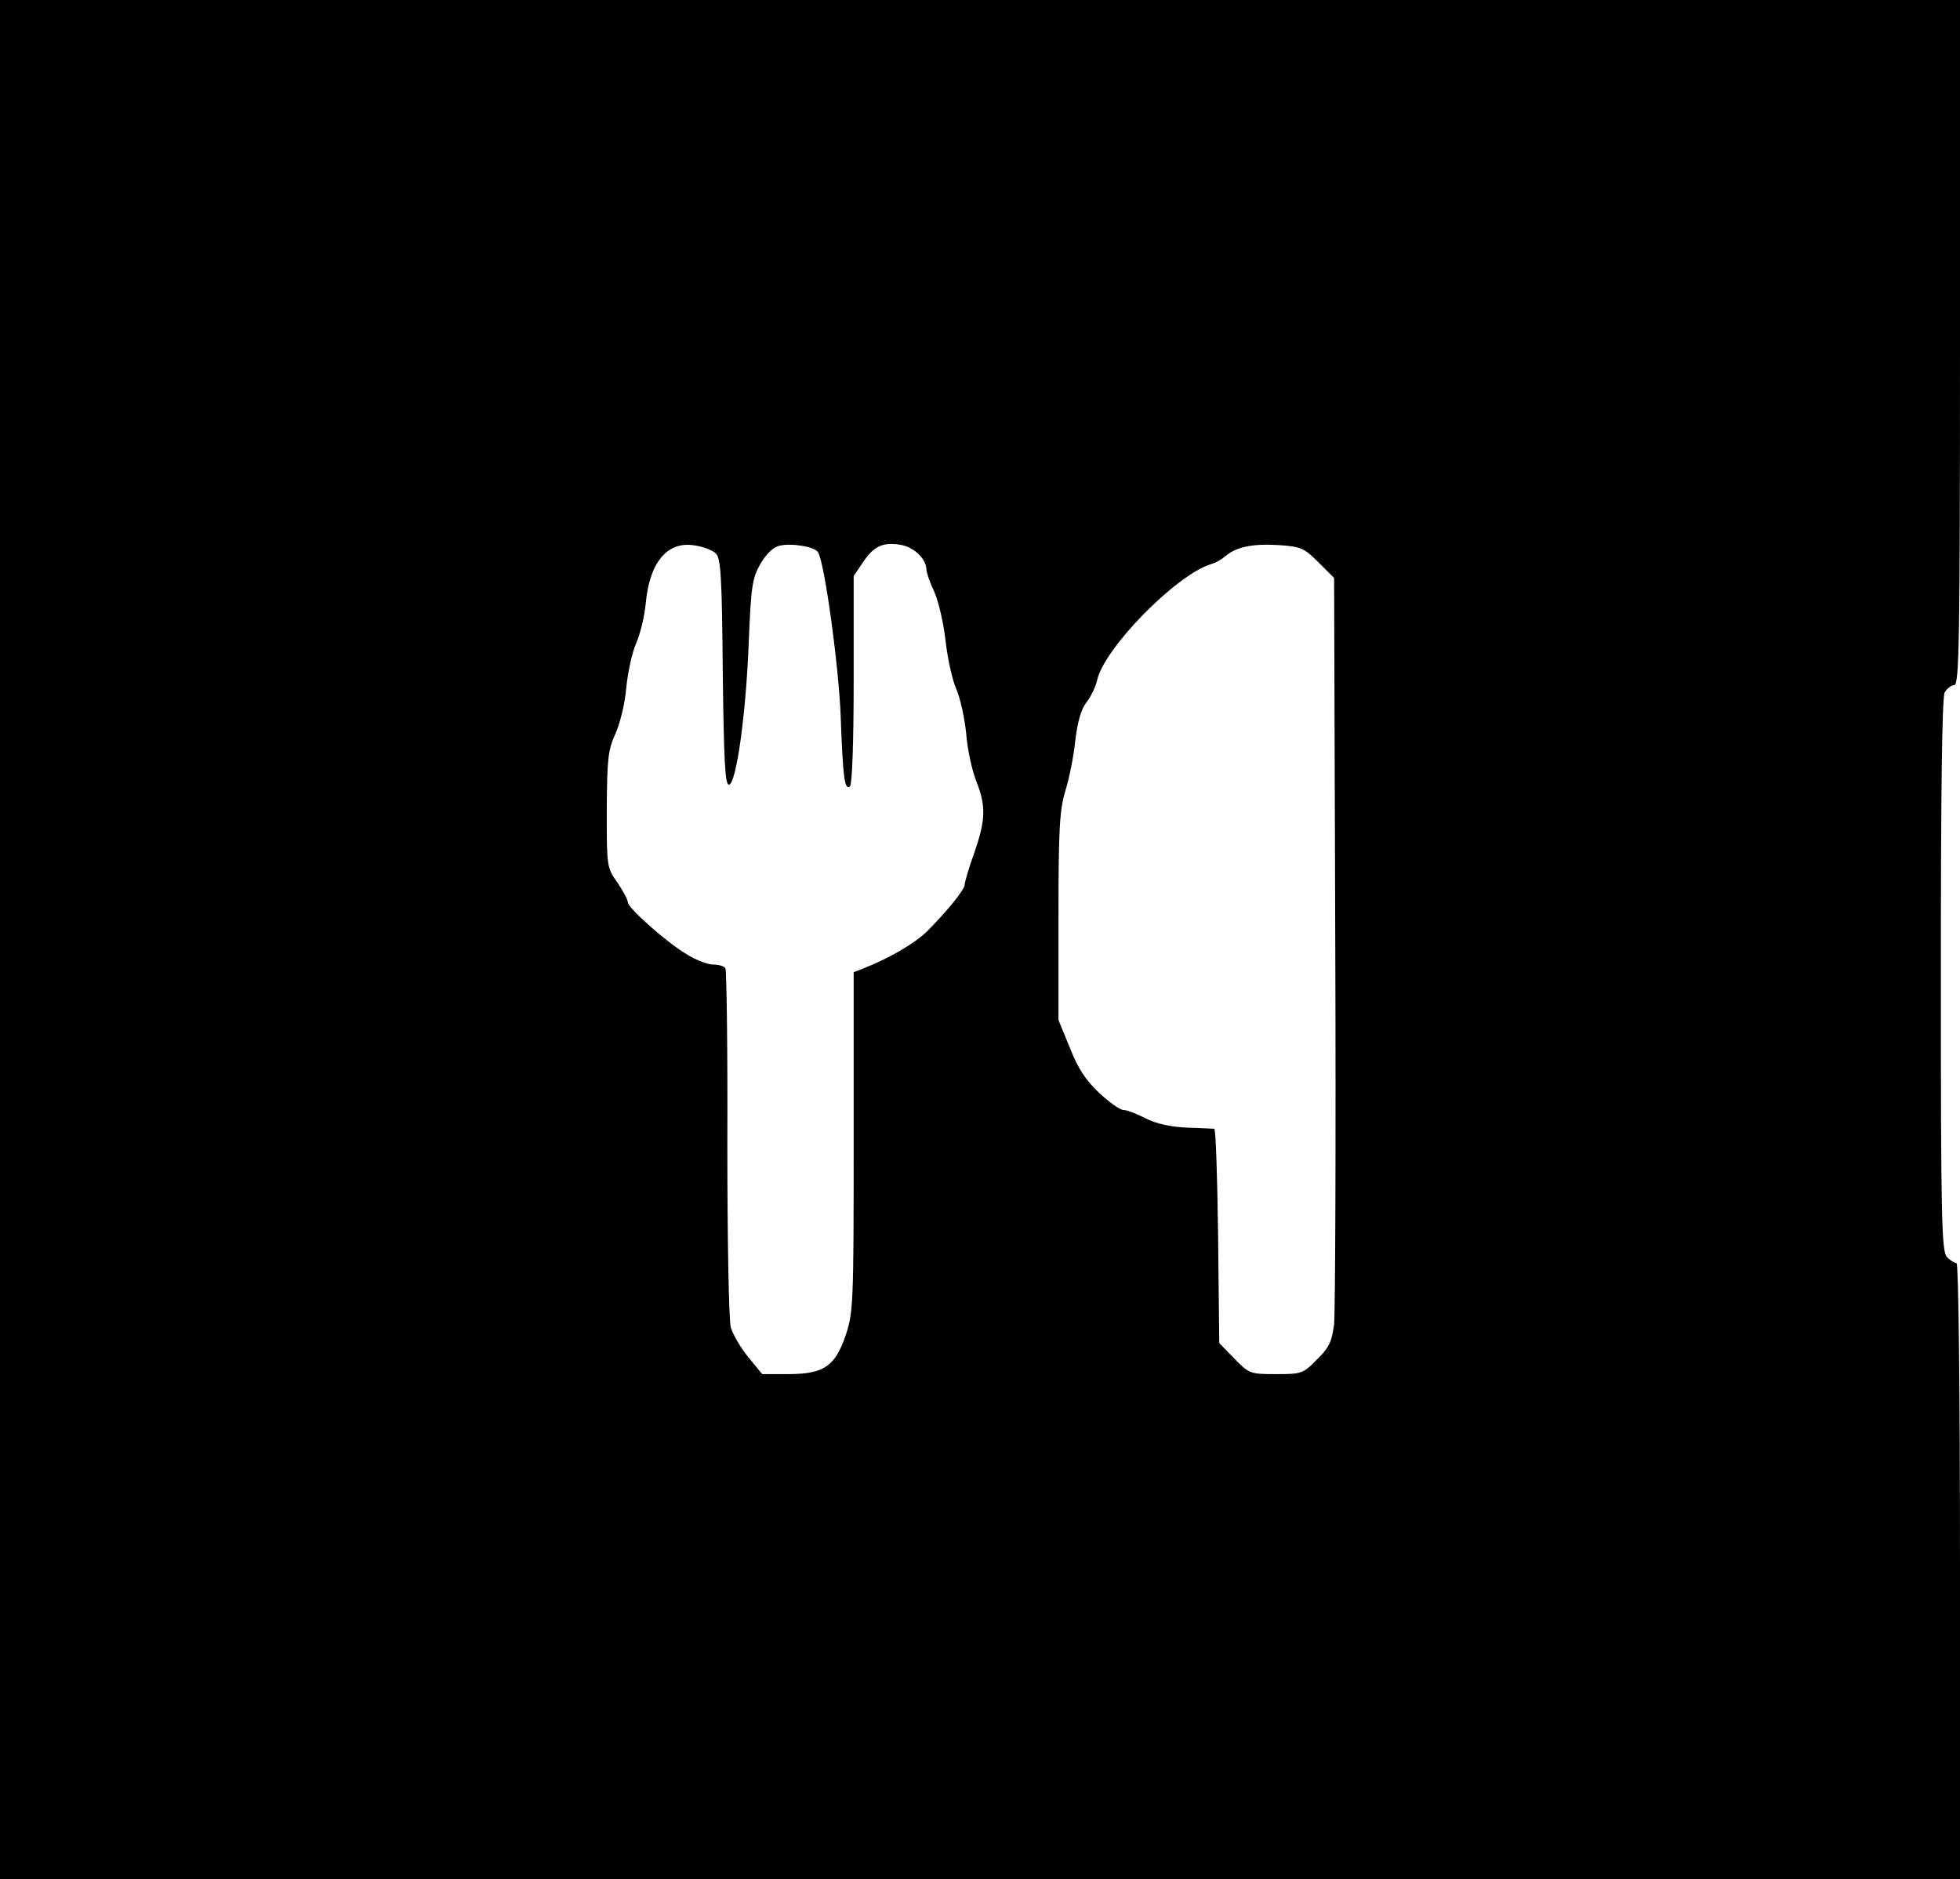<?xml version="1.0" standalone="no"?>
<!DOCTYPE svg PUBLIC "-//W3C//DTD SVG 20010904//EN"
 "http://www.w3.org/TR/2001/REC-SVG-20010904/DTD/svg10.dtd">
<svg version="1.0" xmlns="http://www.w3.org/2000/svg"
 width="512pt" height="491pt" viewBox="0 0 512 491"
 preserveAspectRatio="xMidYMid meet">
<g transform="translate(0,491) scale(0.1,-0.1)"
fill="#000000" stroke="none">
<path d="M0 2455 l0 -2455 2560 0 2560 0 0 805 c0 489 -4 805 -9 805 -5 0 -17
7 -25 16 -14 14 -16 94 -16 735 0 478 3 727 10 740 6 10 17 19 25 19 13 0 15
116 15 895 l0 895 -2560 0 -2560 0 0 -2455z m1870 1009 c13 -12 16 -64 18
-309 3 -233 6 -295 16 -295 19 0 45 184 52 375 6 143 9 164 30 201 15 26 33
44 49 48 32 8 93 -2 102 -17 17 -27 54 -296 59 -427 6 -162 10 -194 24 -185 6
4 10 113 10 278 l0 272 25 37 c28 42 53 53 101 44 33 -7 64 -37 64 -64 0 -7 9
-34 21 -59 11 -25 24 -82 29 -127 5 -44 17 -101 28 -126 11 -25 22 -78 26
-117 3 -40 15 -95 26 -123 26 -66 25 -102 -5 -188 -14 -39 -25 -77 -25 -83 0
-13 -43 -66 -96 -120 -33 -33 -100 -72 -166 -98 l-28 -11 0 -443 c0 -425 -1
-446 -21 -506 -28 -81 -57 -101 -151 -101 l-67 0 -36 44 c-20 24 -40 59 -46
78 -5 19 -9 220 -9 481 1 246 -2 452 -5 457 -3 6 -18 10 -32 10 -14 0 -46 12
-71 28 -53 32 -152 120 -152 135 0 6 -12 29 -27 51 -28 39 -28 42 -28 190 1
134 3 156 23 200 12 27 25 80 28 120 4 39 15 91 26 116 11 25 22 72 25 105 10
107 57 162 128 150 22 -3 47 -13 55 -21z m1574 -23 l41 -41 3 -948 c2 -521 0
-972 -3 -1002 -6 -45 -13 -61 -45 -92 -36 -37 -40 -38 -107 -38 -67 0 -70 1
-108 40 l-40 41 -3 279 c-2 154 -6 280 -10 281 -4 0 -36 2 -72 3 -43 2 -79 10
-107 24 -23 12 -49 22 -58 22 -9 0 -37 20 -63 44 -35 33 -56 64 -77 118 l-30
73 0 270 c0 232 3 278 18 329 10 32 22 91 26 132 6 49 15 81 29 99 11 14 24
40 28 58 18 83 206 275 297 303 12 3 29 13 38 21 28 24 71 33 138 29 59 -4 67
-7 105 -45z"/>
</g>
</svg>
